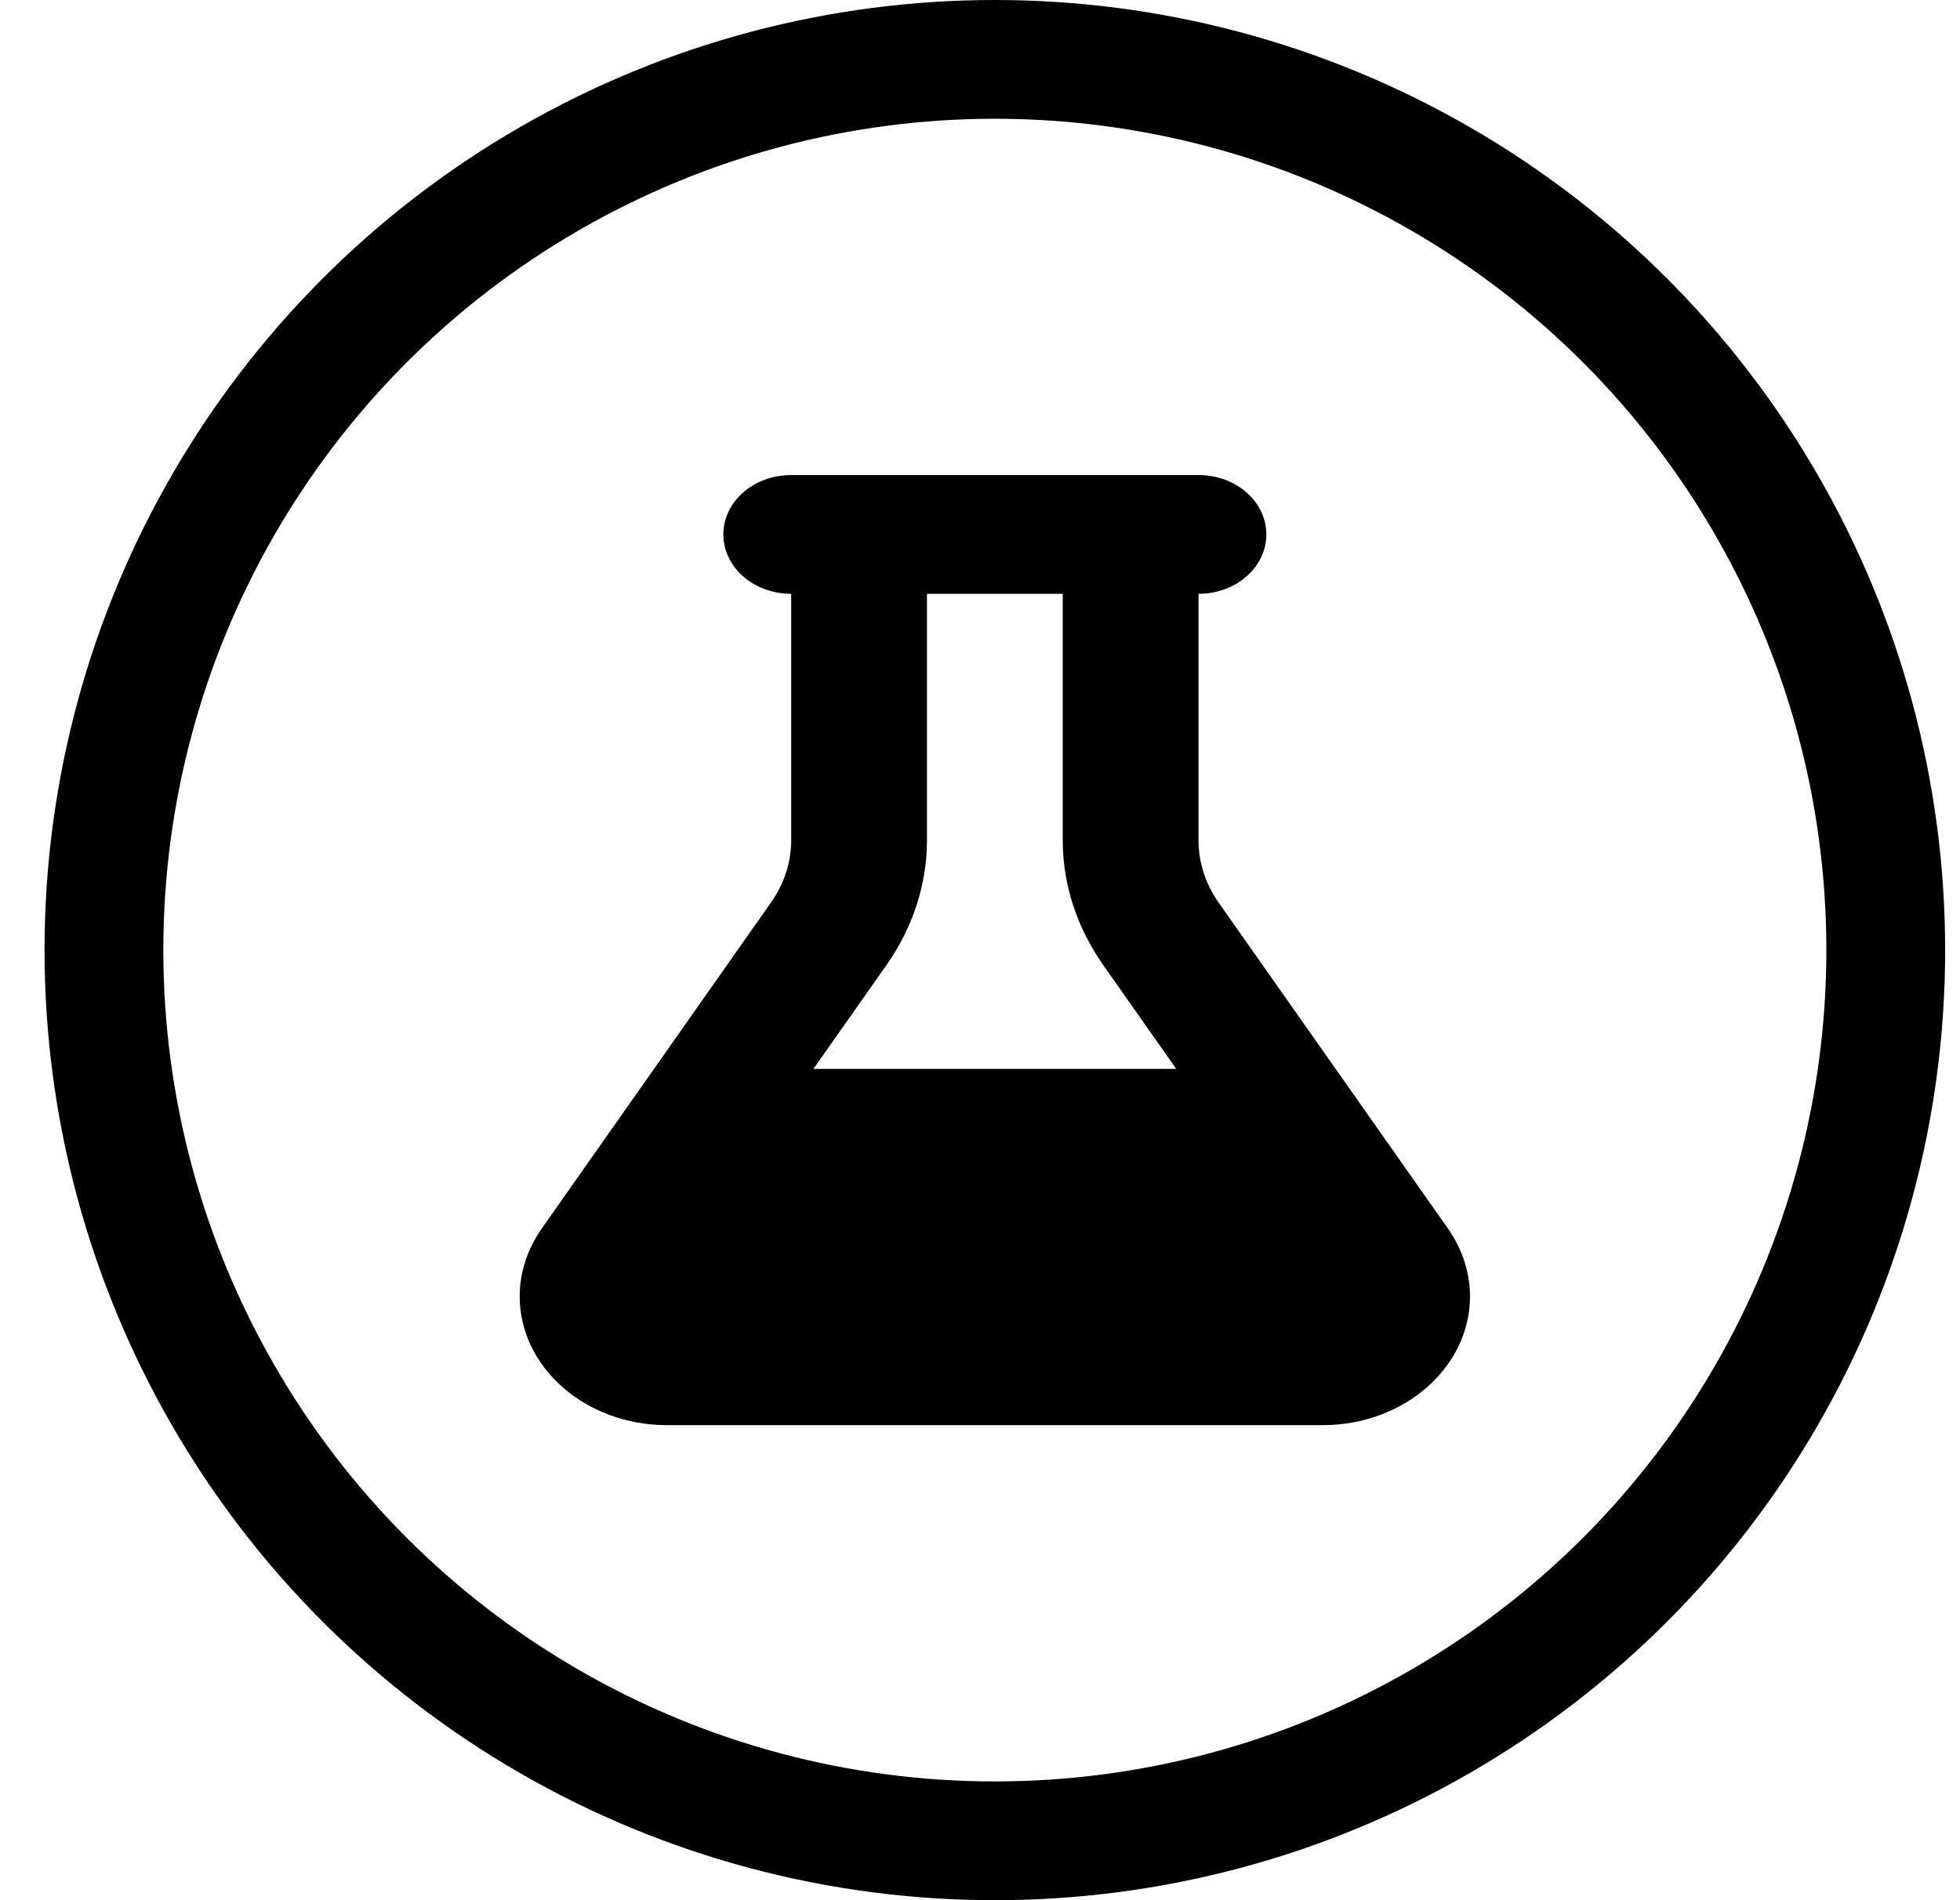 <svg xmlns="http://www.w3.org/2000/svg" fill="none" viewBox="0 0 33 32" height="32" width="33">
<circle stroke-width="2" stroke="black" r="15" cy="16" cx="16.75"></circle>
<path fill="black" d="M19.036 8H14.464H13.321C12.689 8 12.179 8.447 12.179 9C12.179 9.553 12.689 10 13.321 10V14.15C13.321 14.519 13.204 14.884 12.982 15.197L9.118 20.694C8.879 21.038 8.75 21.428 8.75 21.831C8.75 23.028 9.861 24 11.229 24H22.271C23.639 24 24.75 23.028 24.75 21.831C24.75 21.431 24.621 21.038 24.382 20.694L20.518 15.2C20.296 14.884 20.179 14.522 20.179 14.153V10C20.811 10 21.321 9.553 21.321 9C21.321 8.447 20.811 8 20.179 8H19.036ZM15.607 14.15V10H17.893V14.15C17.893 14.891 18.129 15.616 18.571 16.247L19.804 18H13.696L14.929 16.247C15.371 15.616 15.607 14.891 15.607 14.15Z"></path>
</svg>
